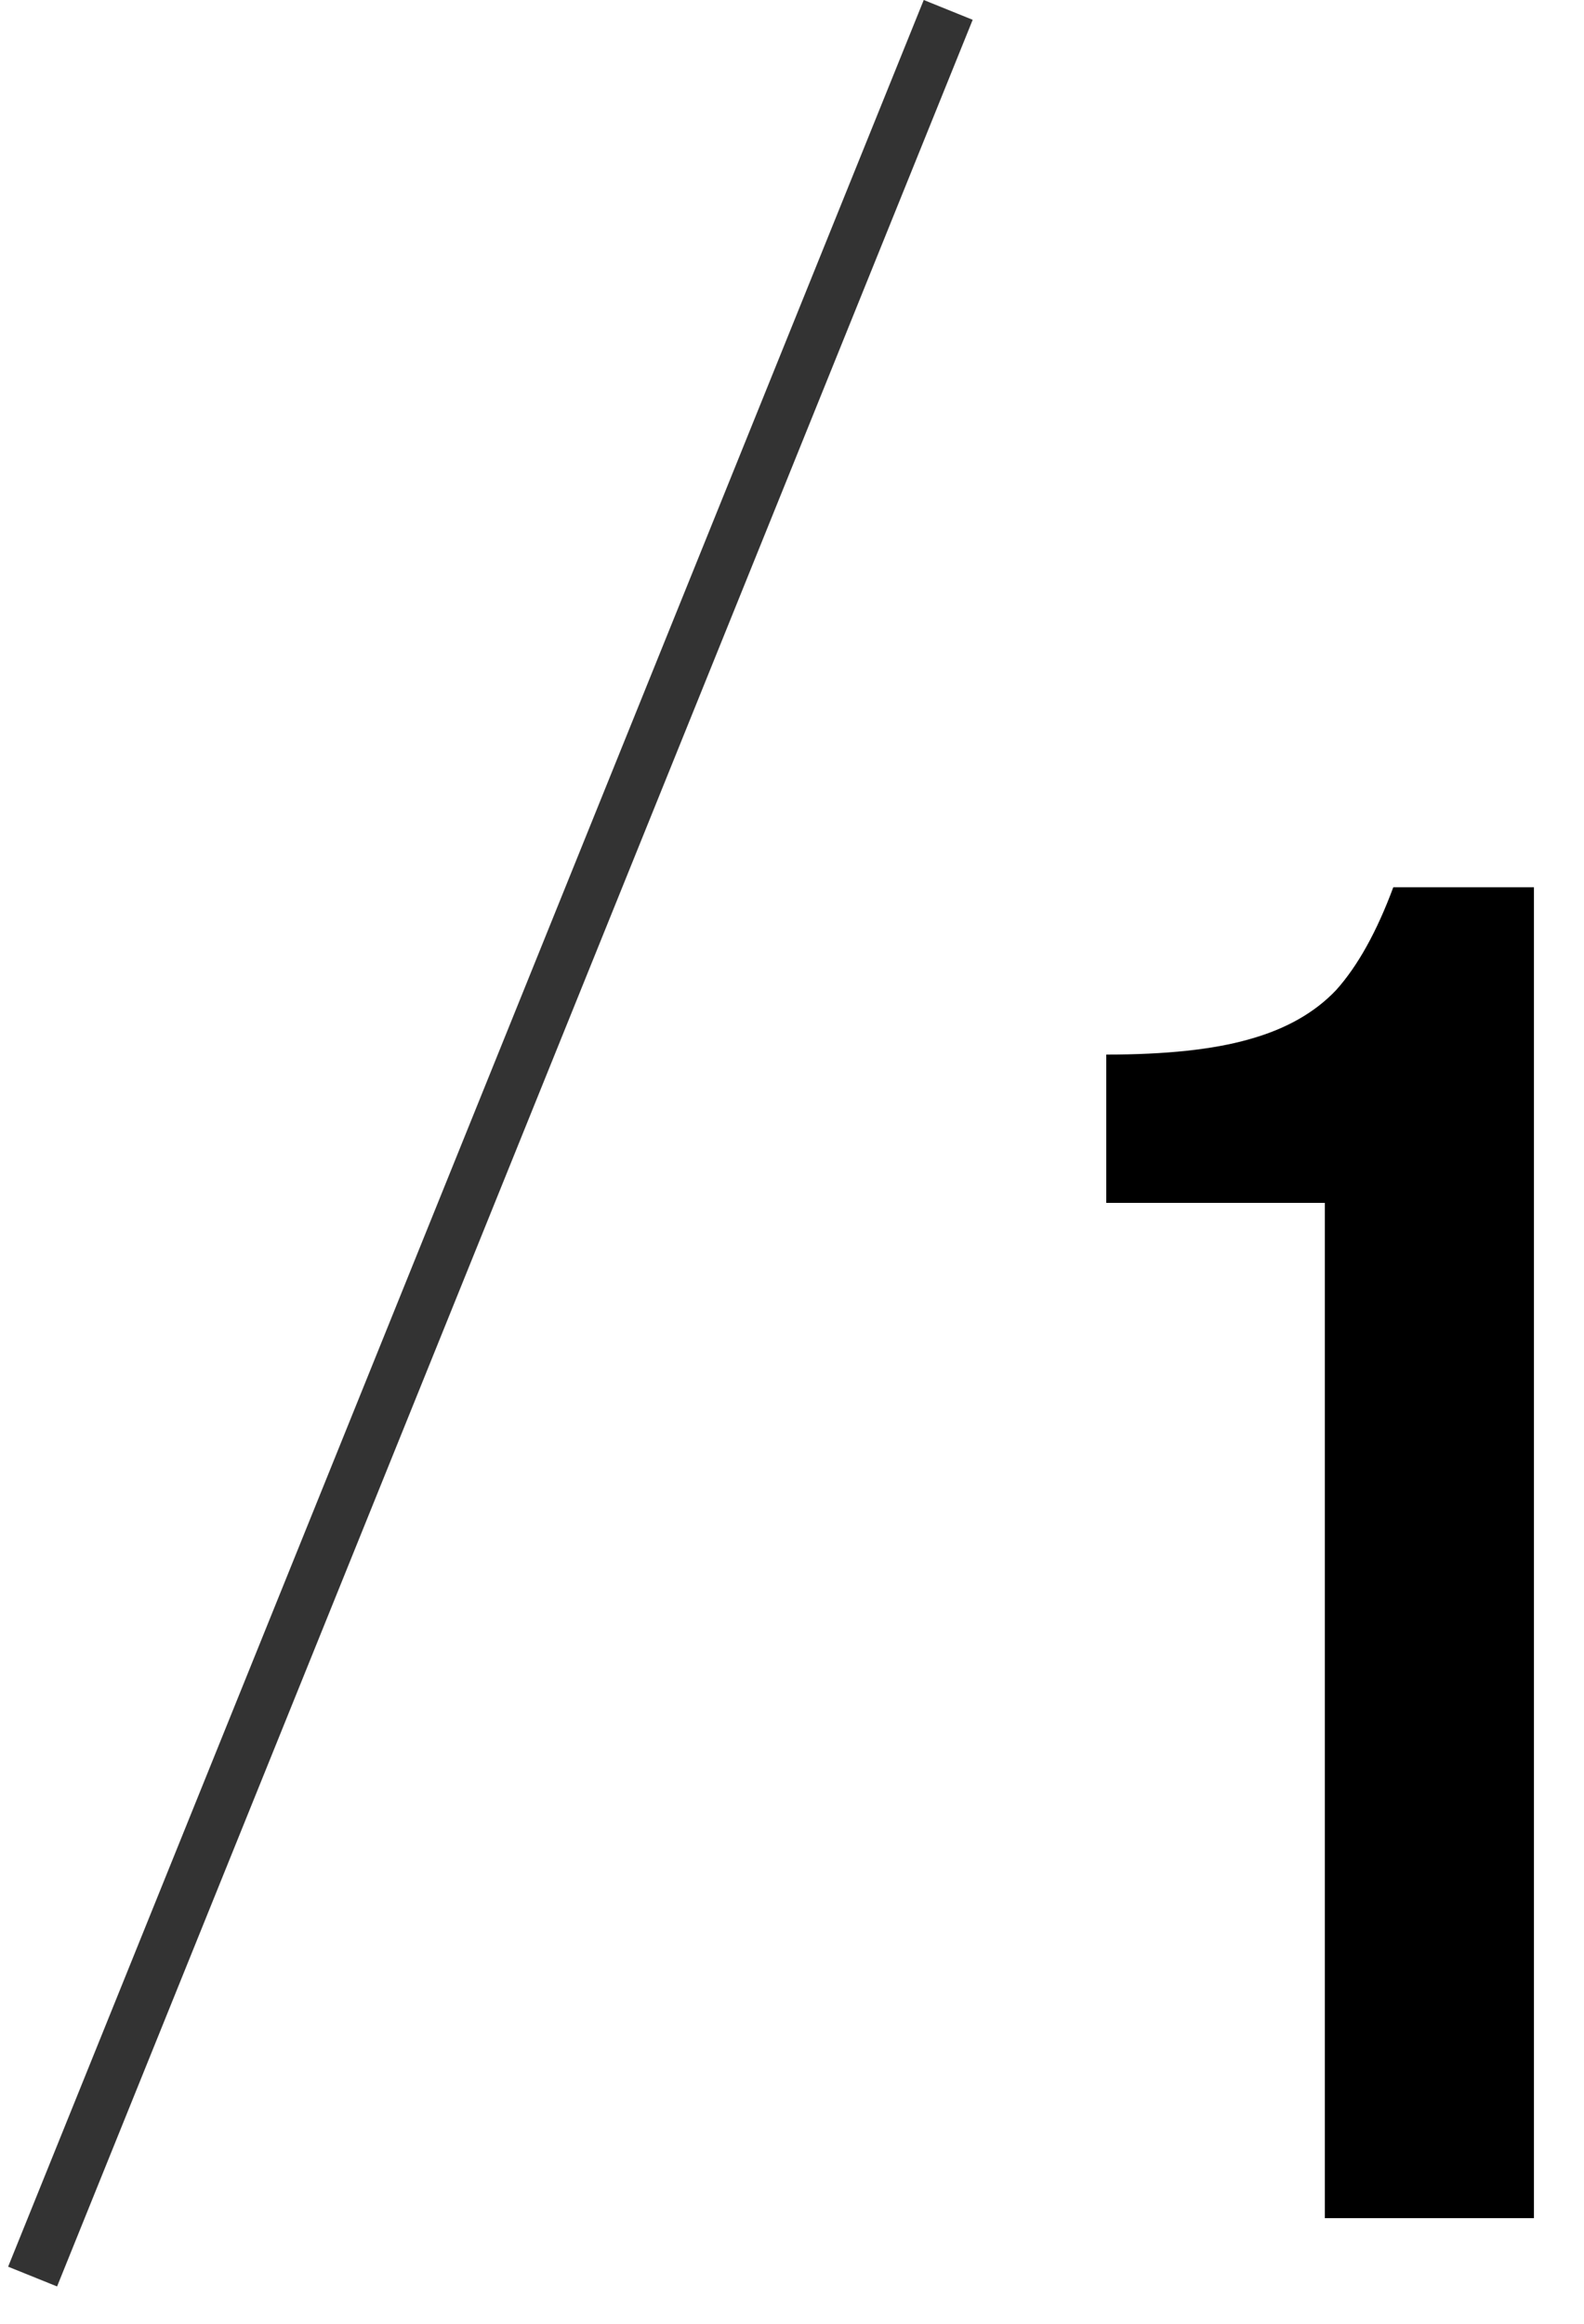 <svg width="30" height="44" viewBox="0 0 30 44" fill="none" xmlns="http://www.w3.org/2000/svg">
<path d="M25.092 22.776H20.952V19.968C22.08 19.968 22.98 19.872 23.652 19.68C24.348 19.488 24.9 19.176 25.308 18.744C25.716 18.288 26.076 17.64 26.388 16.8H29.052V42H25.092V22.776Z" fill="black"/>
<path d="M17.495 0L18.422 0.375L1.081 43.293L0.154 42.919L17.495 0Z" fill="#333333"/>
</svg>
